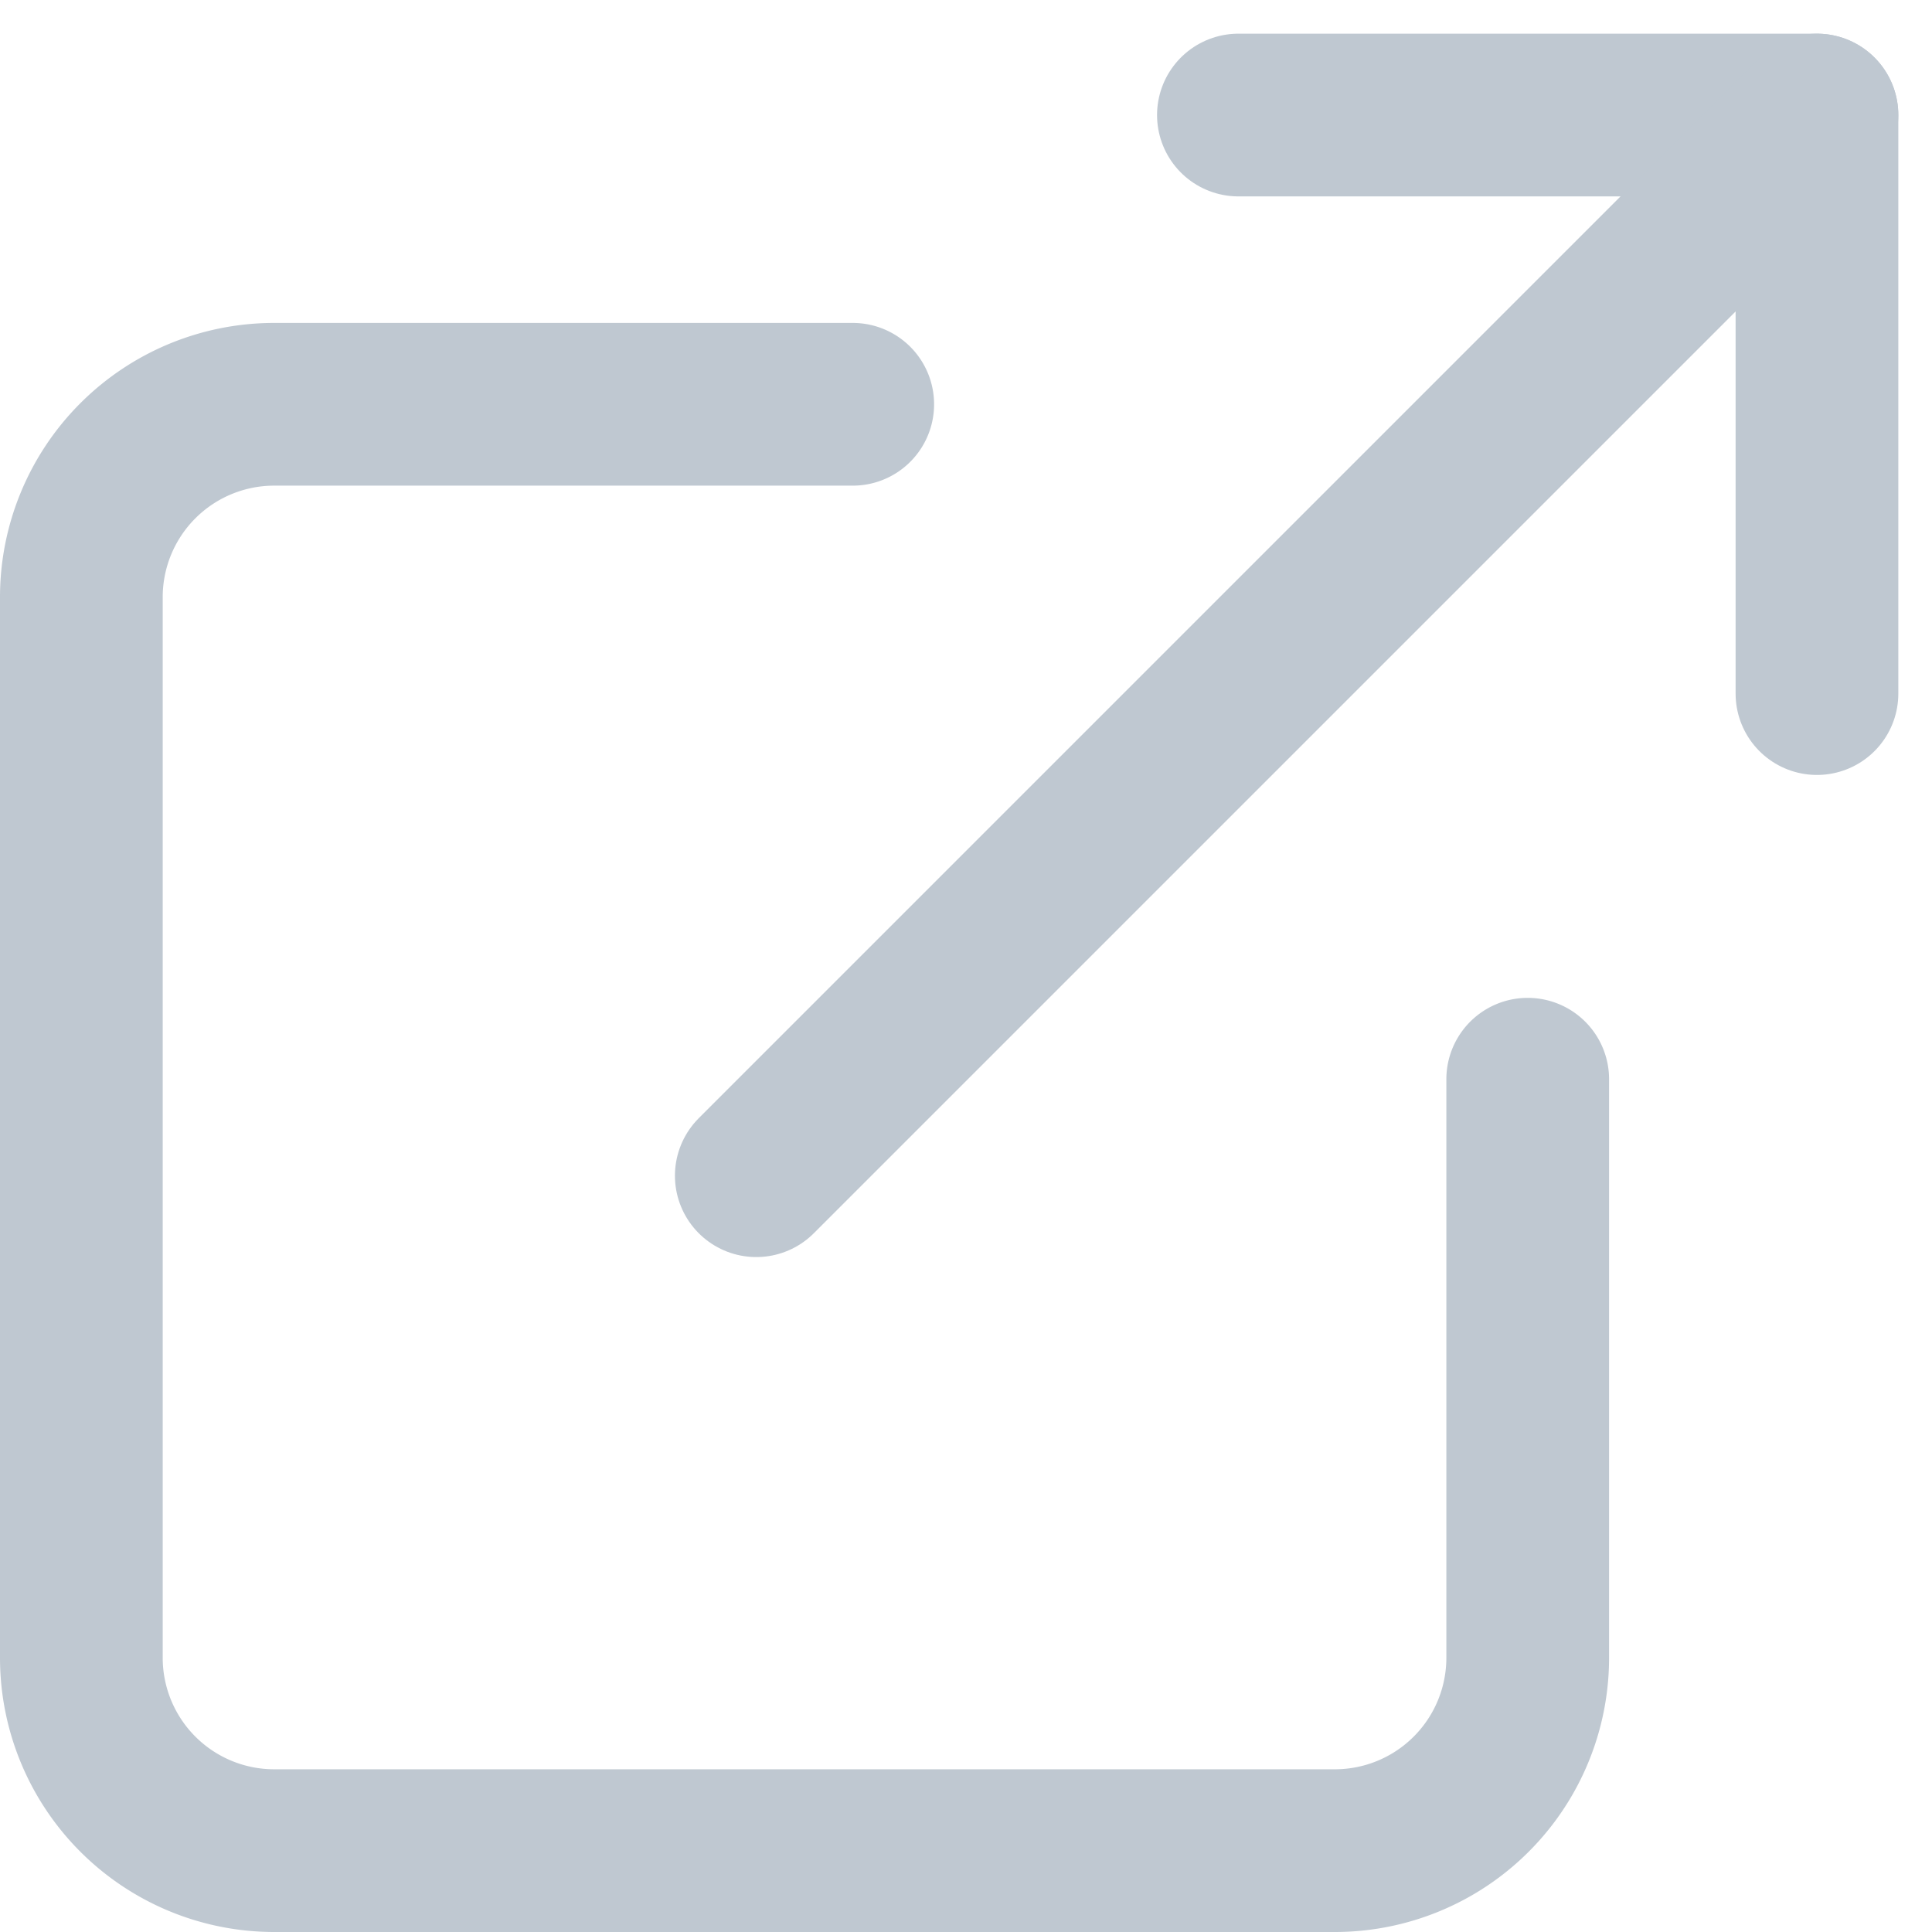 <svg xmlns="http://www.w3.org/2000/svg" width="35.621" height="35.621" viewBox="0 0 35.621 35.621">
  <g id="icon-other-links" transform="translate(-3 -2.379)">
    <path id="Path_3468" data-name="Path 3468" d="M31.167,21.444V32.111a3.556,3.556,0,0,1-3.556,3.556H8.056A3.556,3.556,0,0,1,4.5,32.111V12.556A3.556,3.556,0,0,1,8.056,9H18.722" transform="translate(0 0.833)" fill="none" stroke="#bfc8d1" stroke-linecap="round" stroke-linejoin="round" stroke-width="3"/>
    <path id="Path_3469" data-name="Path 3469" d="M22.5,4.5H33.167V15.167" transform="translate(3.333)" fill="none" stroke="#bfc8d1" stroke-linecap="round" stroke-linejoin="round" stroke-width="3"/>
    <path id="Path_3470" data-name="Path 3470" d="M15,24.056,34.556,4.5" transform="translate(1.944)" fill="none" stroke="#bfc8d1" stroke-linecap="round" stroke-linejoin="round" stroke-width="3"/>
  </g>
</svg>
